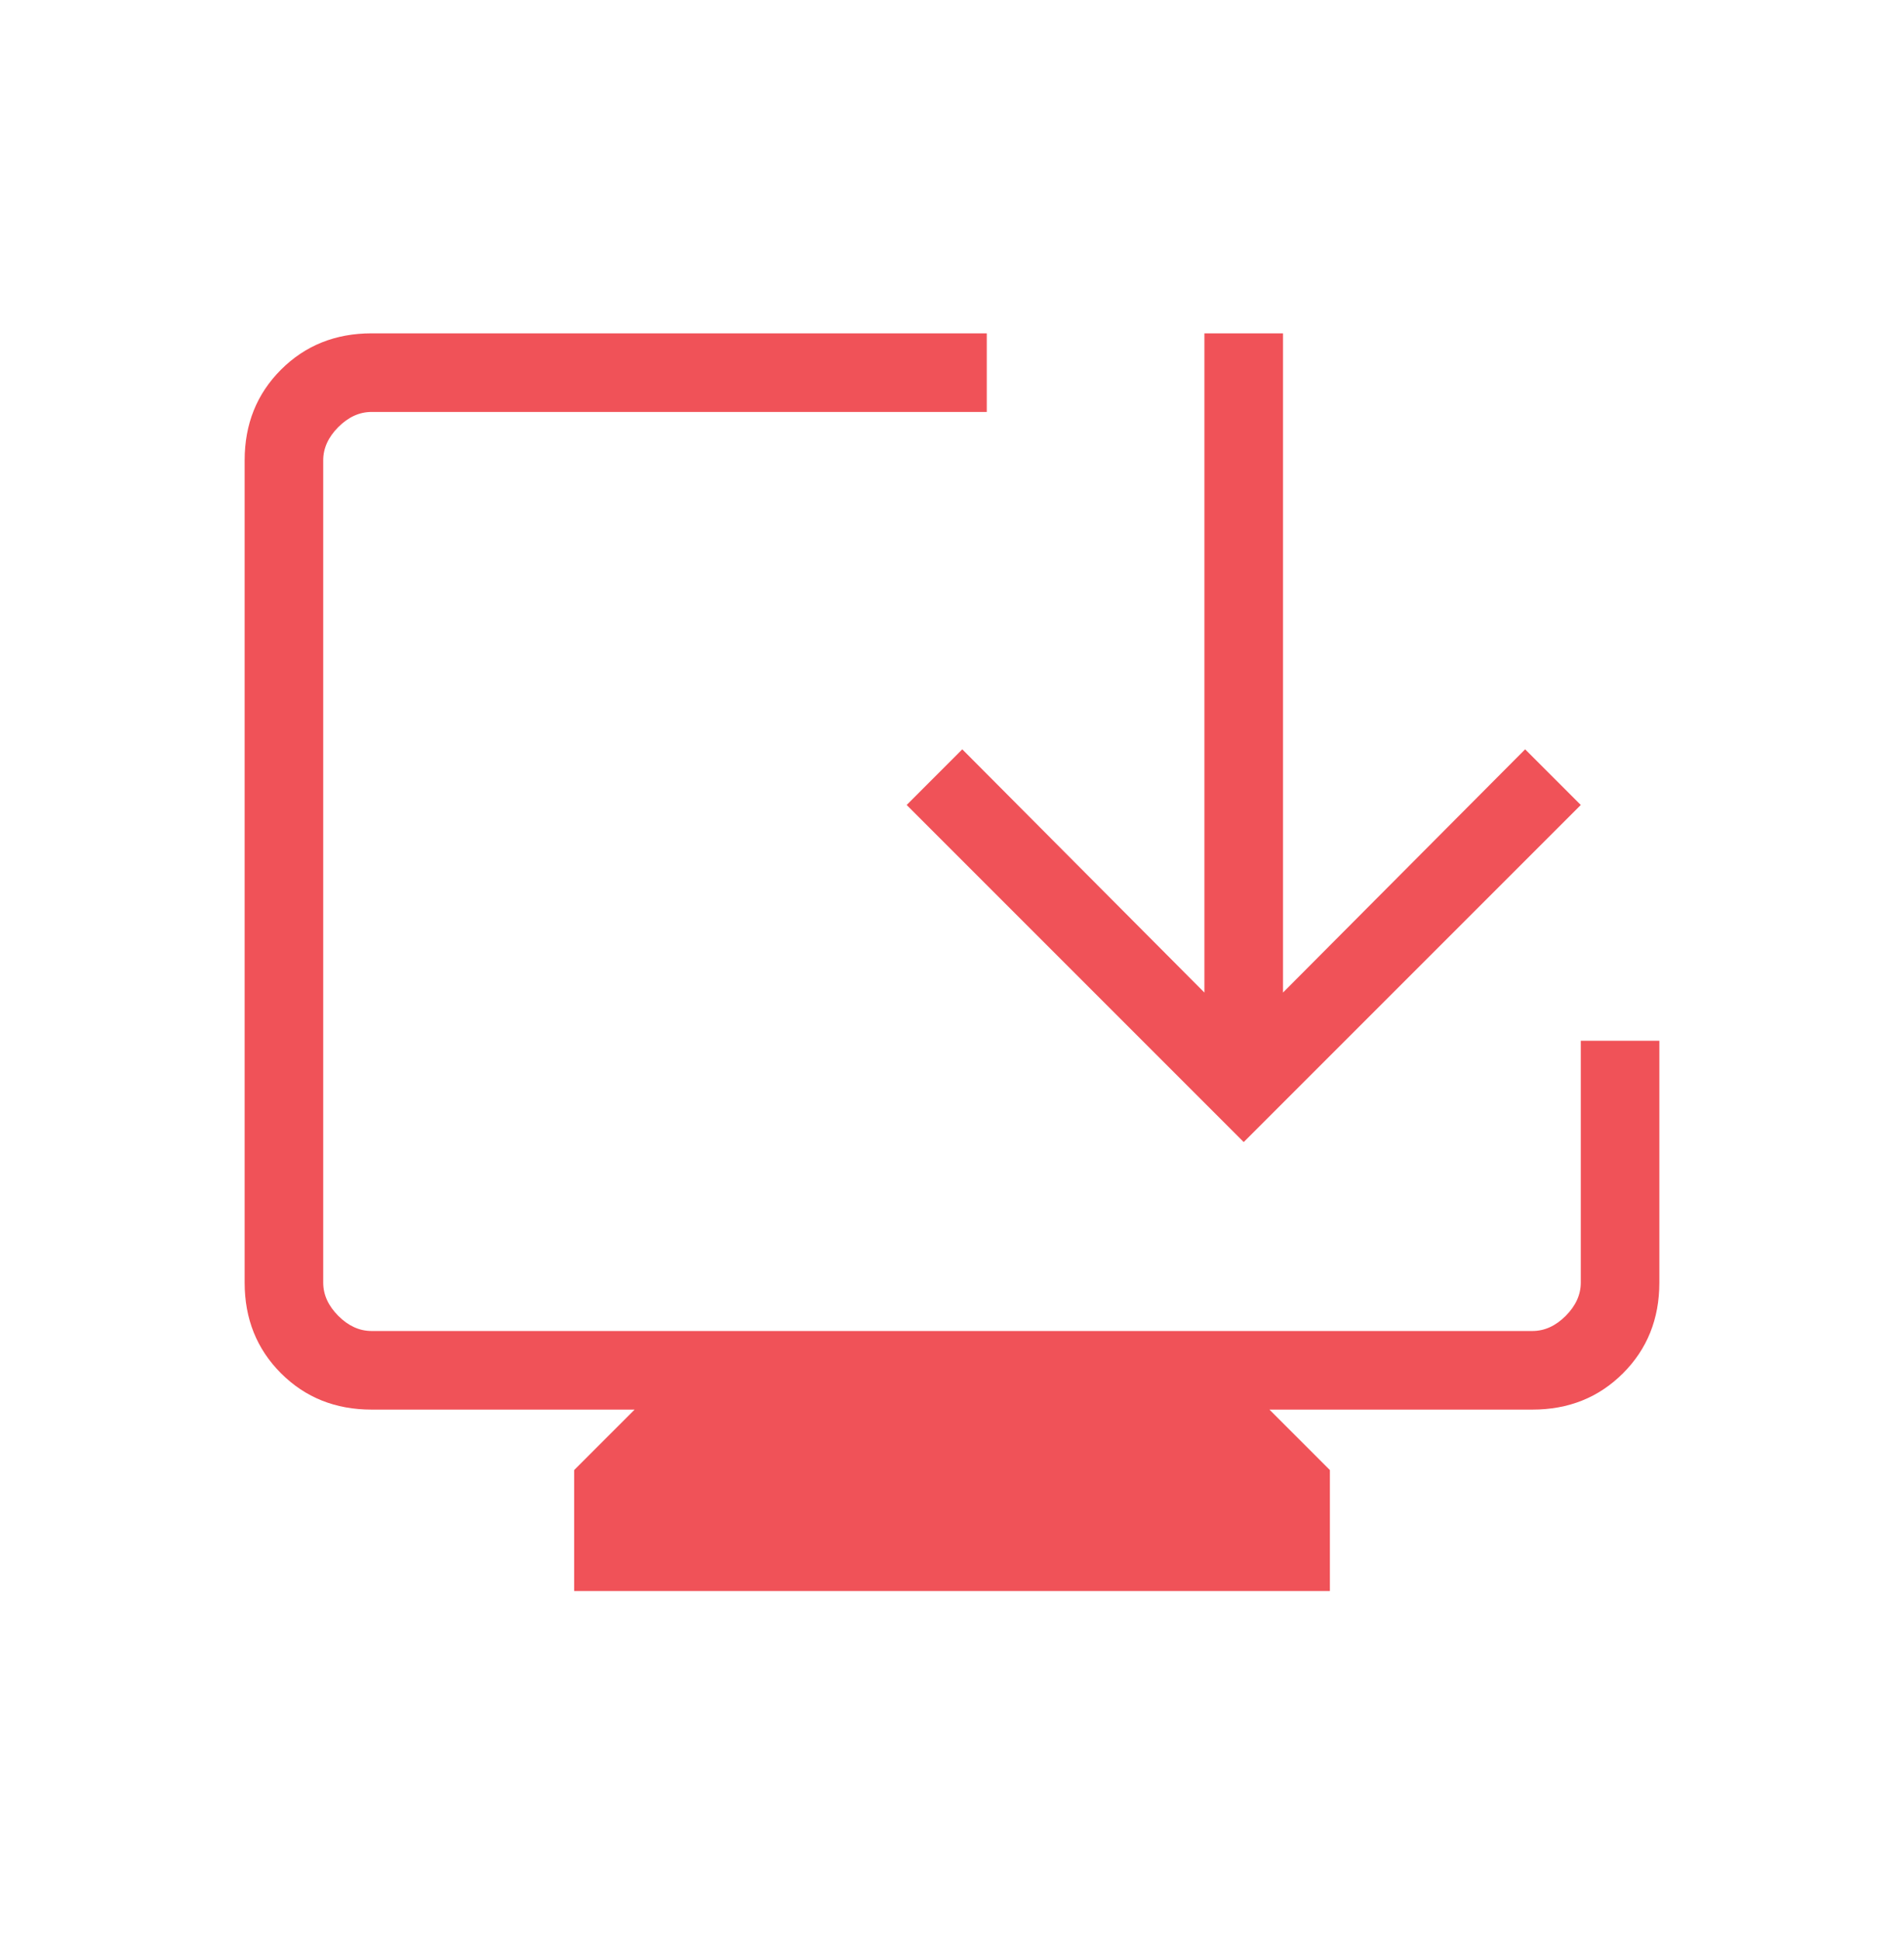 <svg width="53" height="54" viewBox="0 0 53 54" fill="none" xmlns="http://www.w3.org/2000/svg">
<mask id="mask0_1133_1048" style="mask-type:alpha" maskUnits="userSpaceOnUse" x="0" y="0" width="53" height="54">
<rect x="0.246" y="0.526" width="52.508" height="52.508" fill="#D9D9D9"/>
</mask>
<g mask="url(#mask0_1133_1048)">
<path d="M15.982 44.283V40.917L17.665 39.234H10.344C9.337 39.234 8.496 38.897 7.821 38.222C7.147 37.548 6.81 36.707 6.81 35.7V12.812C6.81 11.805 7.147 10.964 7.821 10.29C8.496 9.615 9.337 9.278 10.344 9.278H27.468V11.466H10.344C10.007 11.466 9.698 11.606 9.418 11.886C9.138 12.167 8.997 12.475 8.997 12.812V35.7C8.997 36.037 9.138 36.345 9.418 36.626C9.698 36.906 10.007 37.046 10.344 37.046H42.656C42.993 37.046 43.302 36.906 43.582 36.626C43.862 36.345 44.003 36.037 44.003 35.7V28.968H46.19V35.7C46.19 36.707 45.853 37.548 45.179 38.222C44.504 38.897 43.663 39.234 42.656 39.234H35.336L37.019 40.917V44.283H15.982ZM34.62 31.787L25.238 22.405L26.786 20.856L33.526 27.626V9.278H35.714V27.626L42.454 20.856L44.003 22.405L34.62 31.787Z" fill="#F05258"/>
</g>
</svg>
